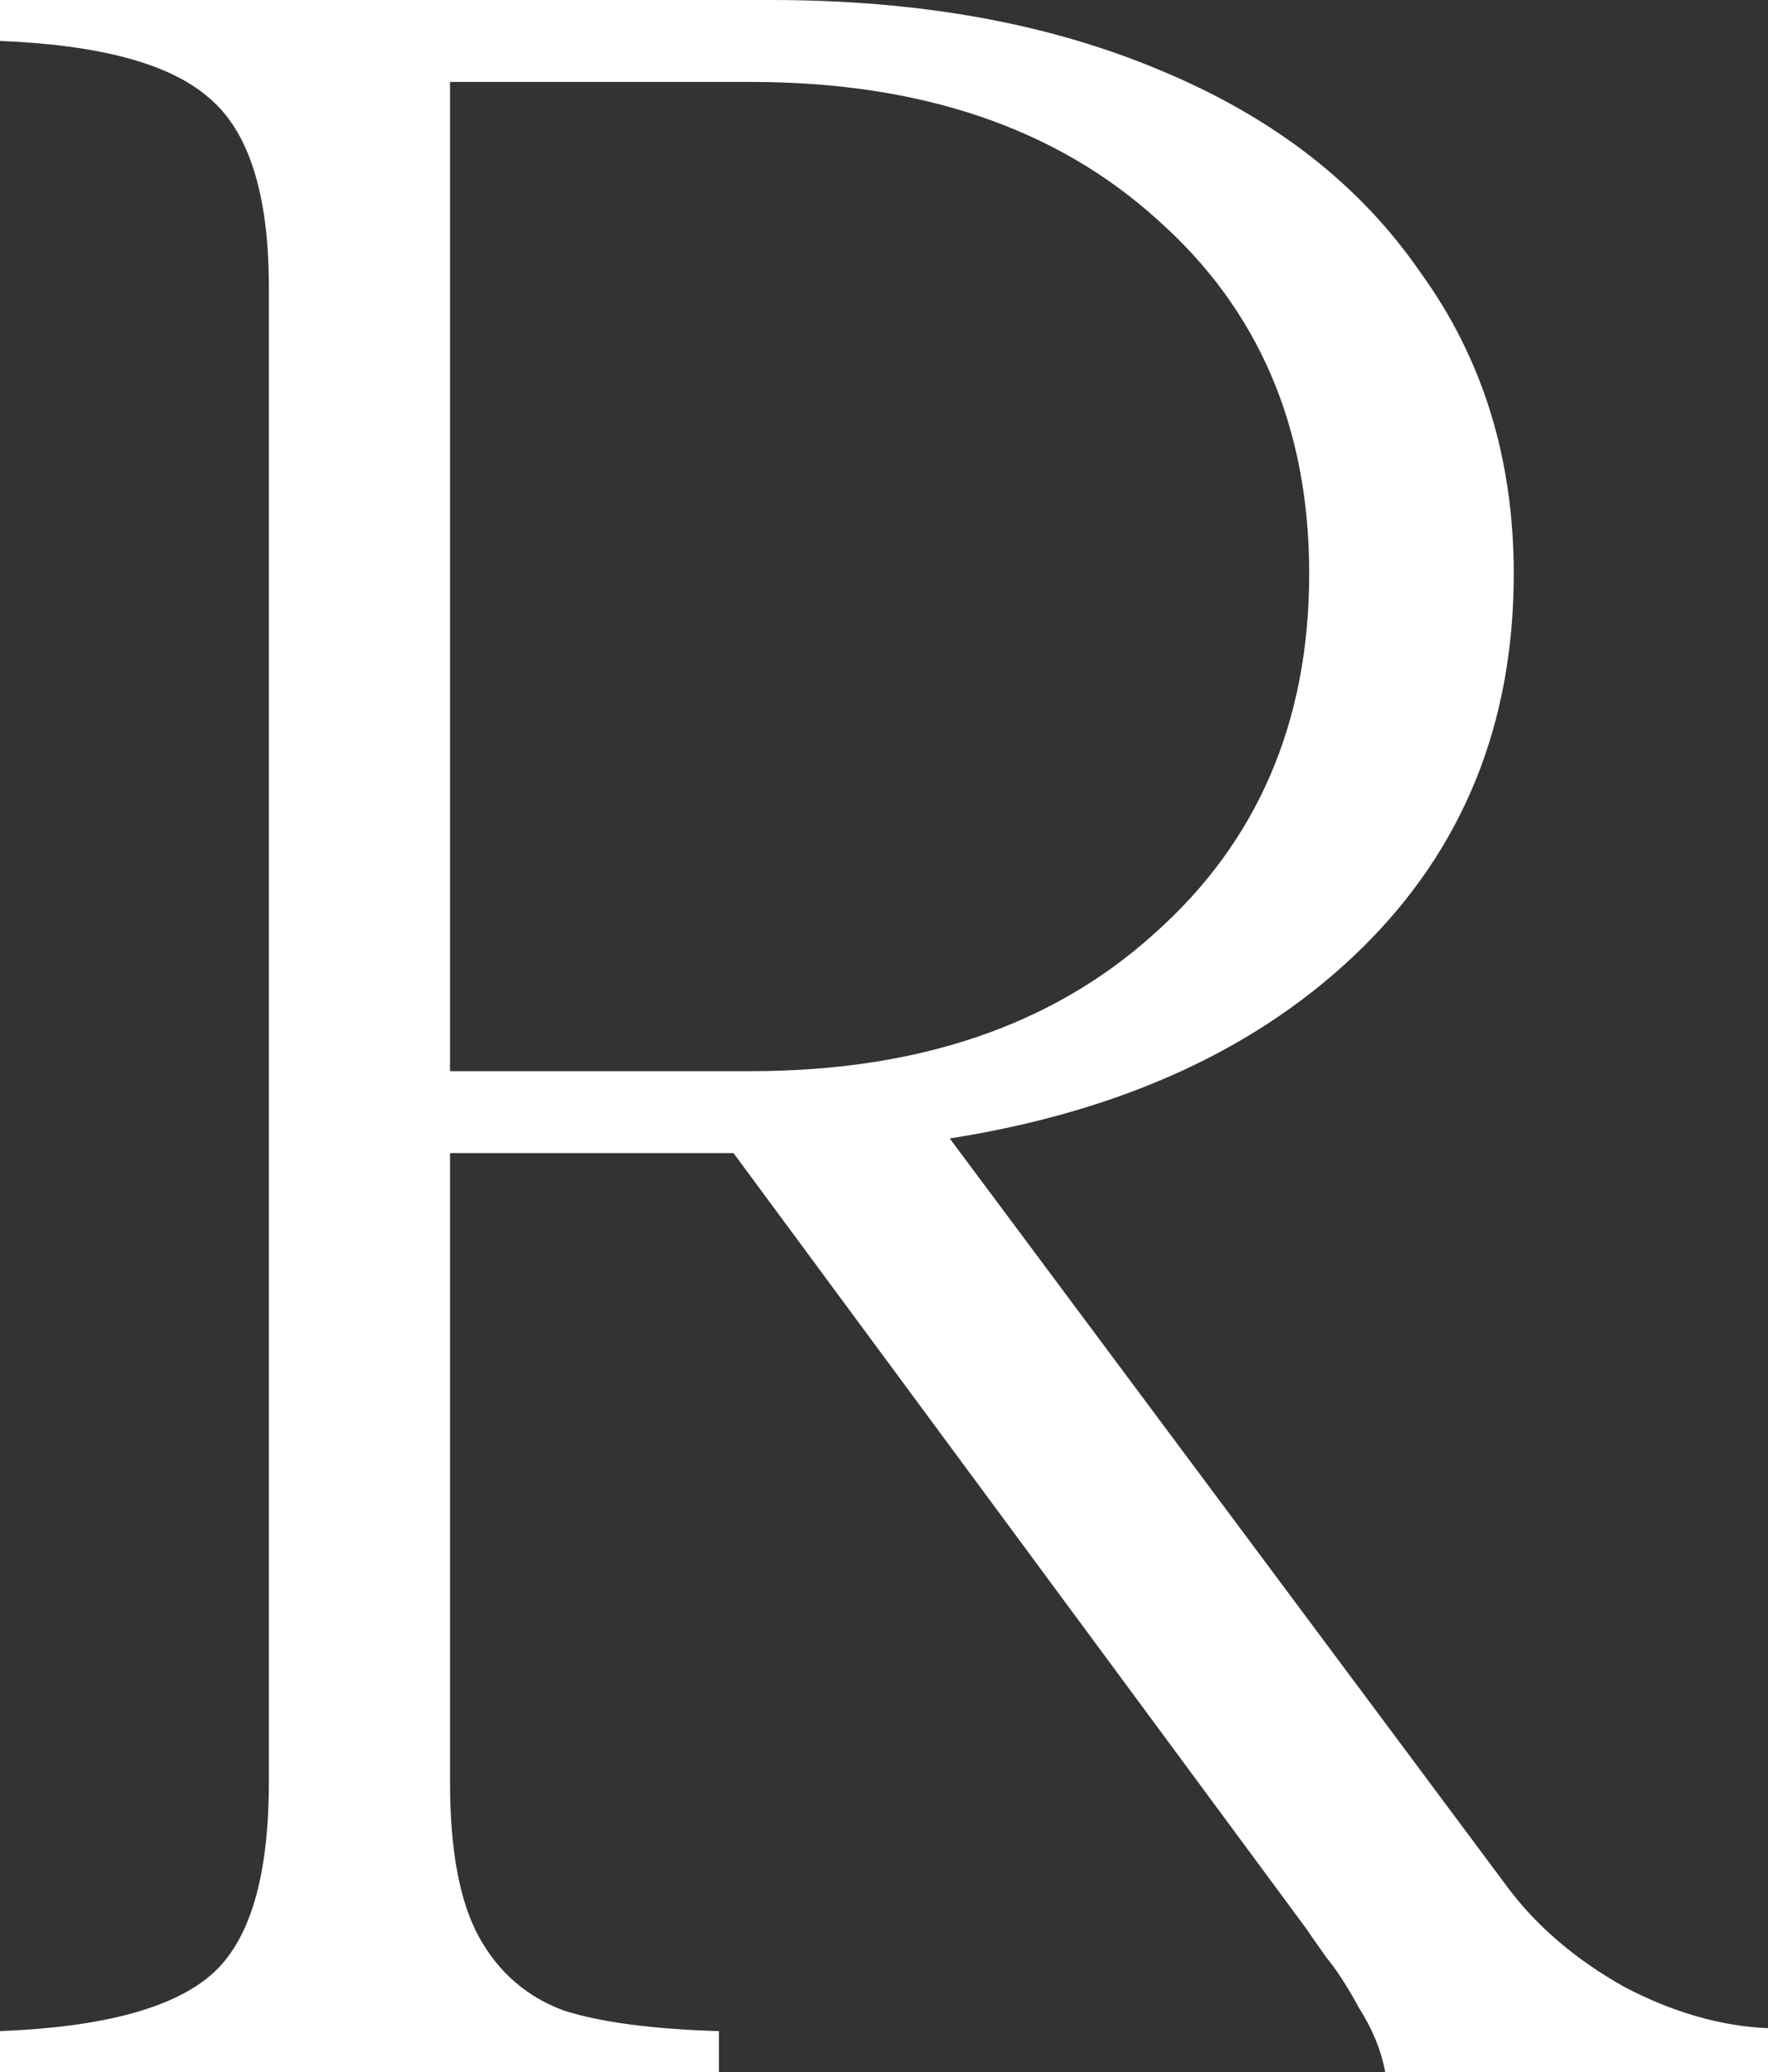 <svg width="93" height="109" viewBox="0 0 93 109" fill="none" xmlns="http://www.w3.org/2000/svg">
<rect x="0" y="0" width="93" height="109" fill="#333333" stroke="none"/>
<path d="M79.319 99.301C80.856 101.354 82.906 103.098 85.468 104.535C88.03 105.87 90.54 106.588 93 106.691V109H72.863C72.658 107.871 72.197 106.742 71.479 105.613C70.865 104.484 70.301 103.612 69.788 102.996C69.276 102.277 68.917 101.764 68.712 101.456L38.584 60.658H23.673V93.758C23.673 97.351 24.185 100.071 25.21 101.918C26.235 103.766 27.721 105.049 29.668 105.767C31.615 106.383 34.331 106.742 37.815 106.845V109H0V106.845C5.329 106.639 9.018 105.664 11.068 103.919C13.117 102.175 14.142 98.788 14.142 93.758V15.088C14.142 10.161 13.066 6.825 10.914 5.081C8.864 3.336 5.226 2.361 0 2.155V0H40.582C48.37 0 55.185 1.232 61.026 3.695C66.97 6.158 71.531 9.699 74.707 14.318C77.987 18.834 79.626 24.12 79.626 30.175C79.626 38.078 76.962 44.647 71.633 49.881C66.304 55.116 59.079 58.452 49.959 59.888L79.319 99.301ZM23.673 56.347H39.506C48.319 56.347 55.39 53.935 60.719 49.112C66.15 44.288 68.866 37.975 68.866 30.175C68.866 22.477 66.202 16.268 60.873 11.547C55.544 6.723 48.422 4.311 39.506 4.311H23.673V56.347Z" fill="white"/>
</svg>
